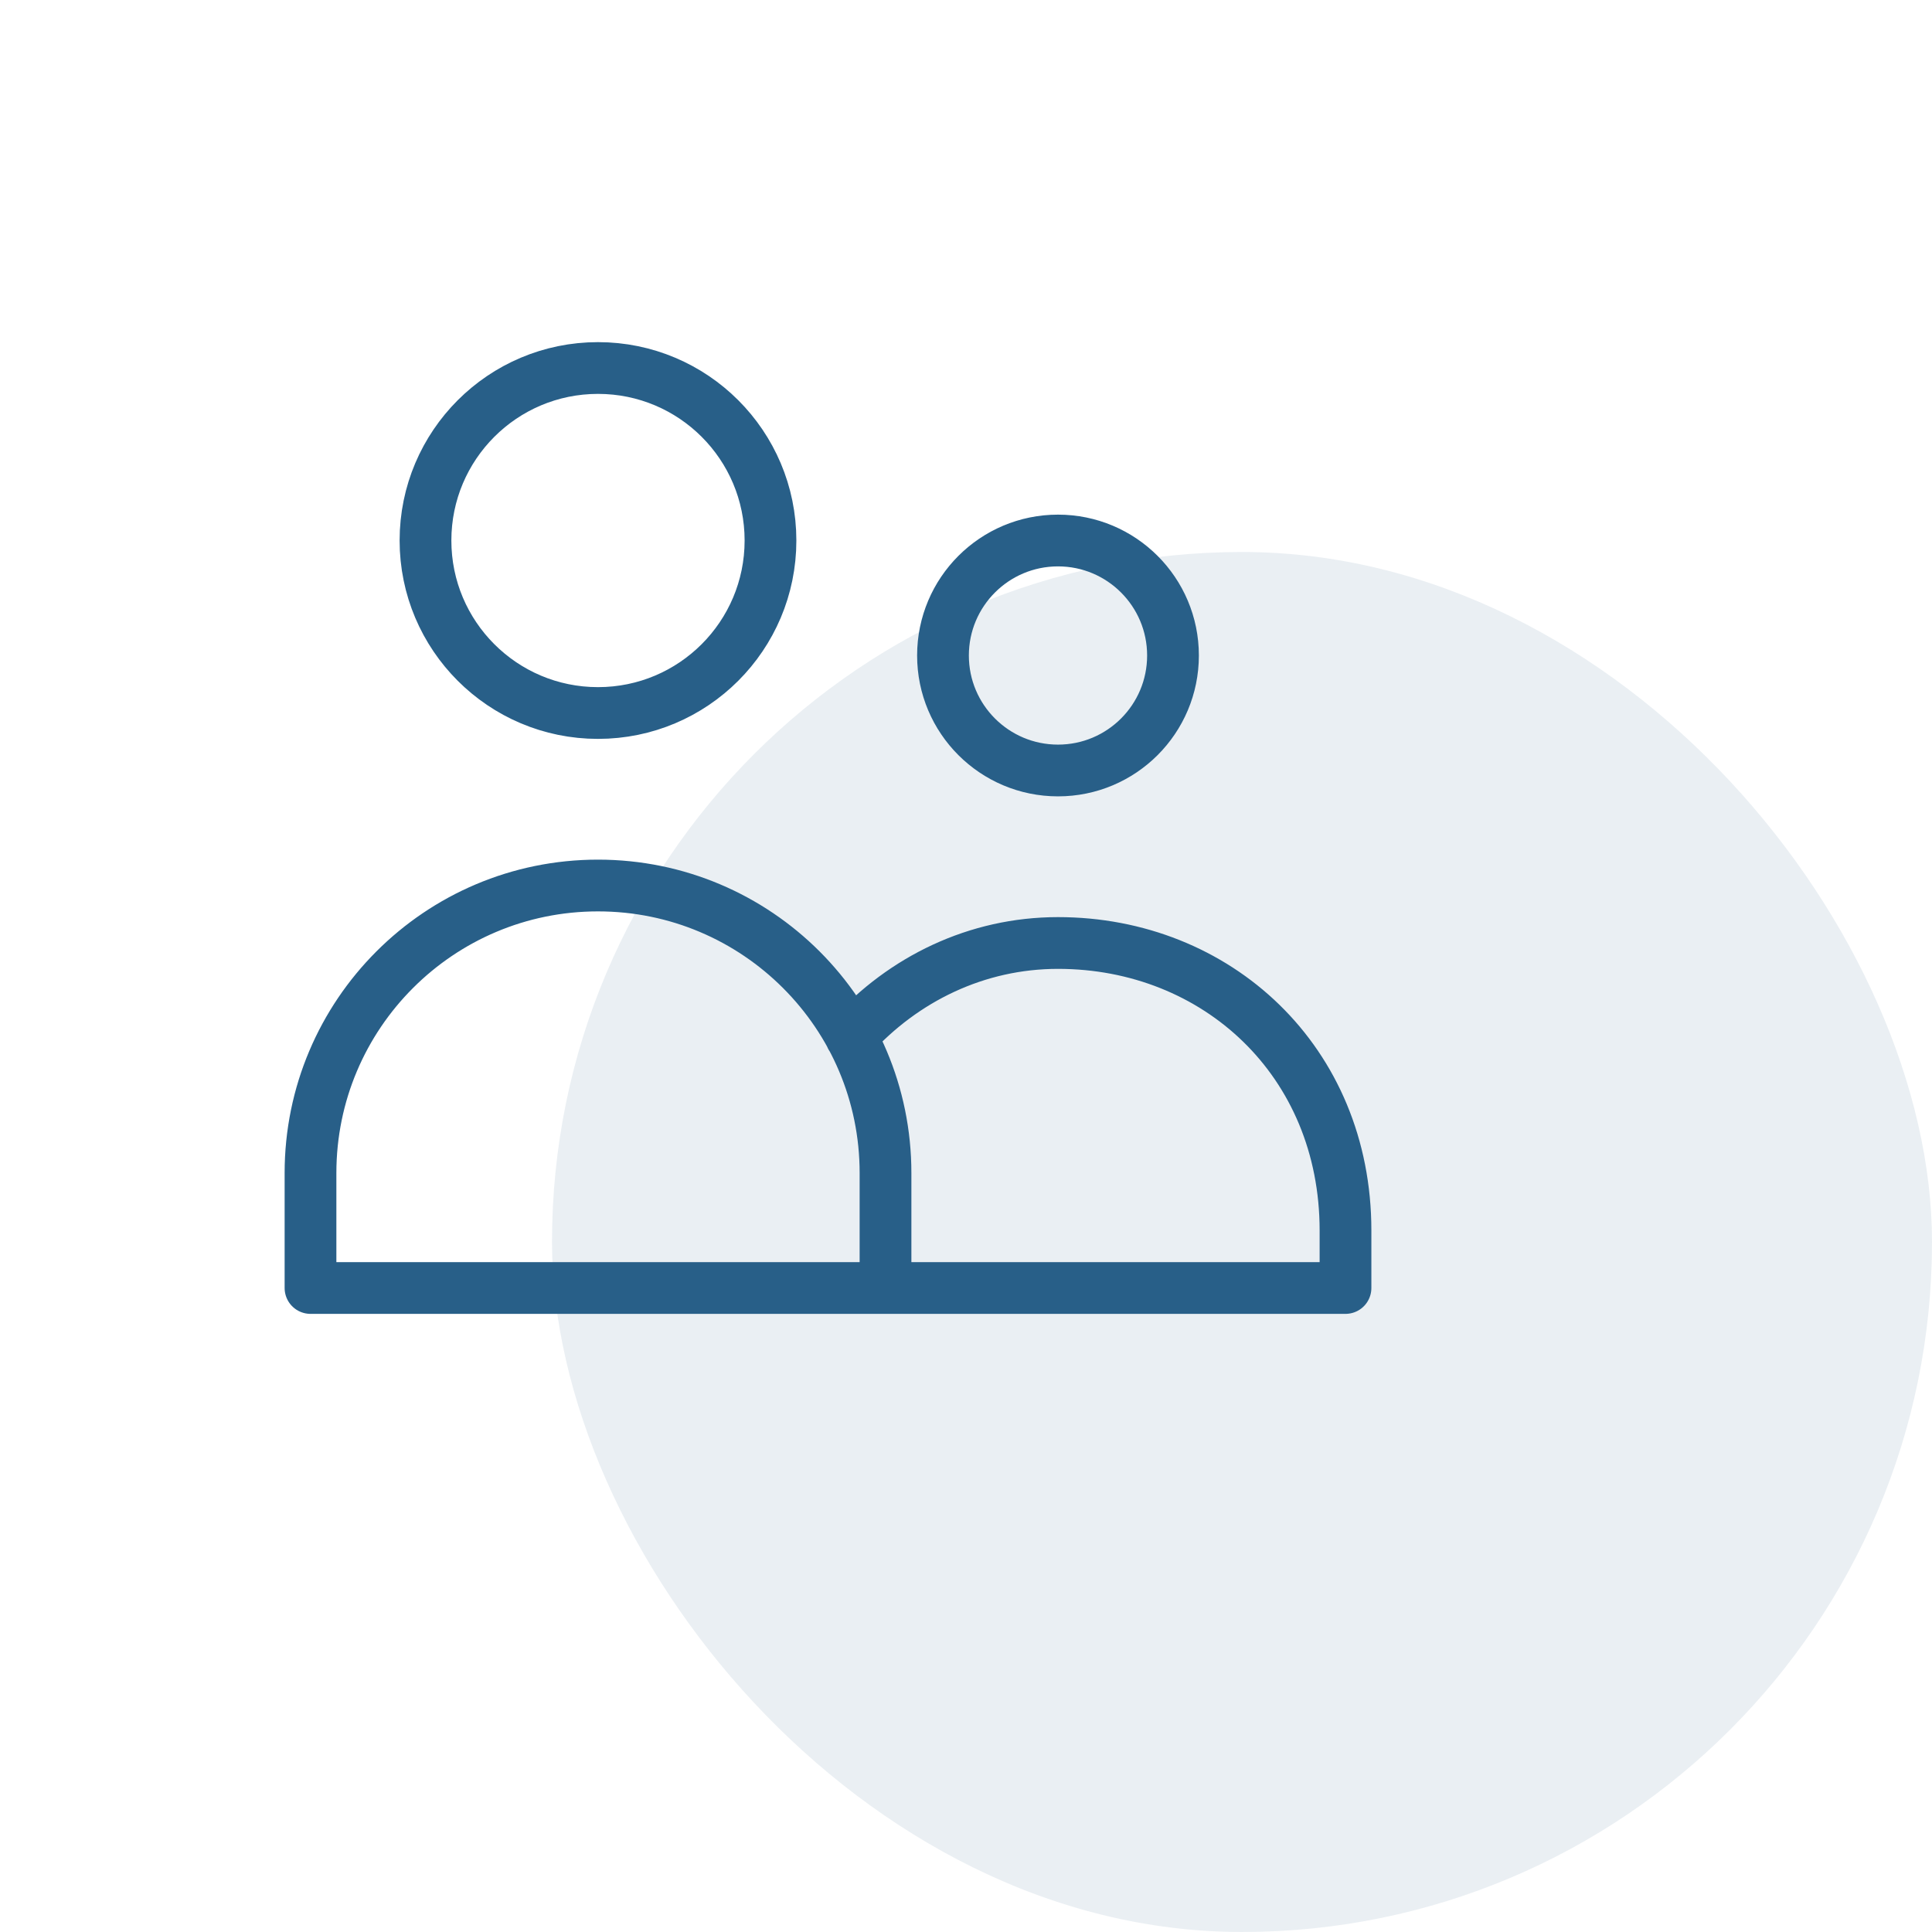 <svg xmlns="http://www.w3.org/2000/svg" width="56" height="56" viewBox="0 0 56 56" fill="none"><rect opacity="0.1" x="16" y="16" width="40" height="40" rx="20" fill="#285F88"></rect><path d="M25.667 37.333V34C25.667 29.398 21.936 25.667 17.333 25.667C12.731 25.667 9 29.398 9 34V37.333H25.667ZM25.667 37.333H39V35.667C39 30.758 35.269 27.333 30.667 27.333C28.311 27.333 26.184 28.376 24.668 30.052M22.333 15.667C22.333 18.428 20.095 20.667 17.333 20.667C14.572 20.667 12.333 18.428 12.333 15.667C12.333 12.905 14.572 10.667 17.333 10.667C20.095 10.667 22.333 12.905 22.333 15.667ZM34 19C34 20.841 32.508 22.333 30.667 22.333C28.826 22.333 27.333 20.841 27.333 19C27.333 17.159 28.826 15.667 30.667 15.667C32.508 15.667 34 17.159 34 19Z" stroke="#285F88" stroke-width="1.5" stroke-linecap="round" stroke-linejoin="round"></path></svg>